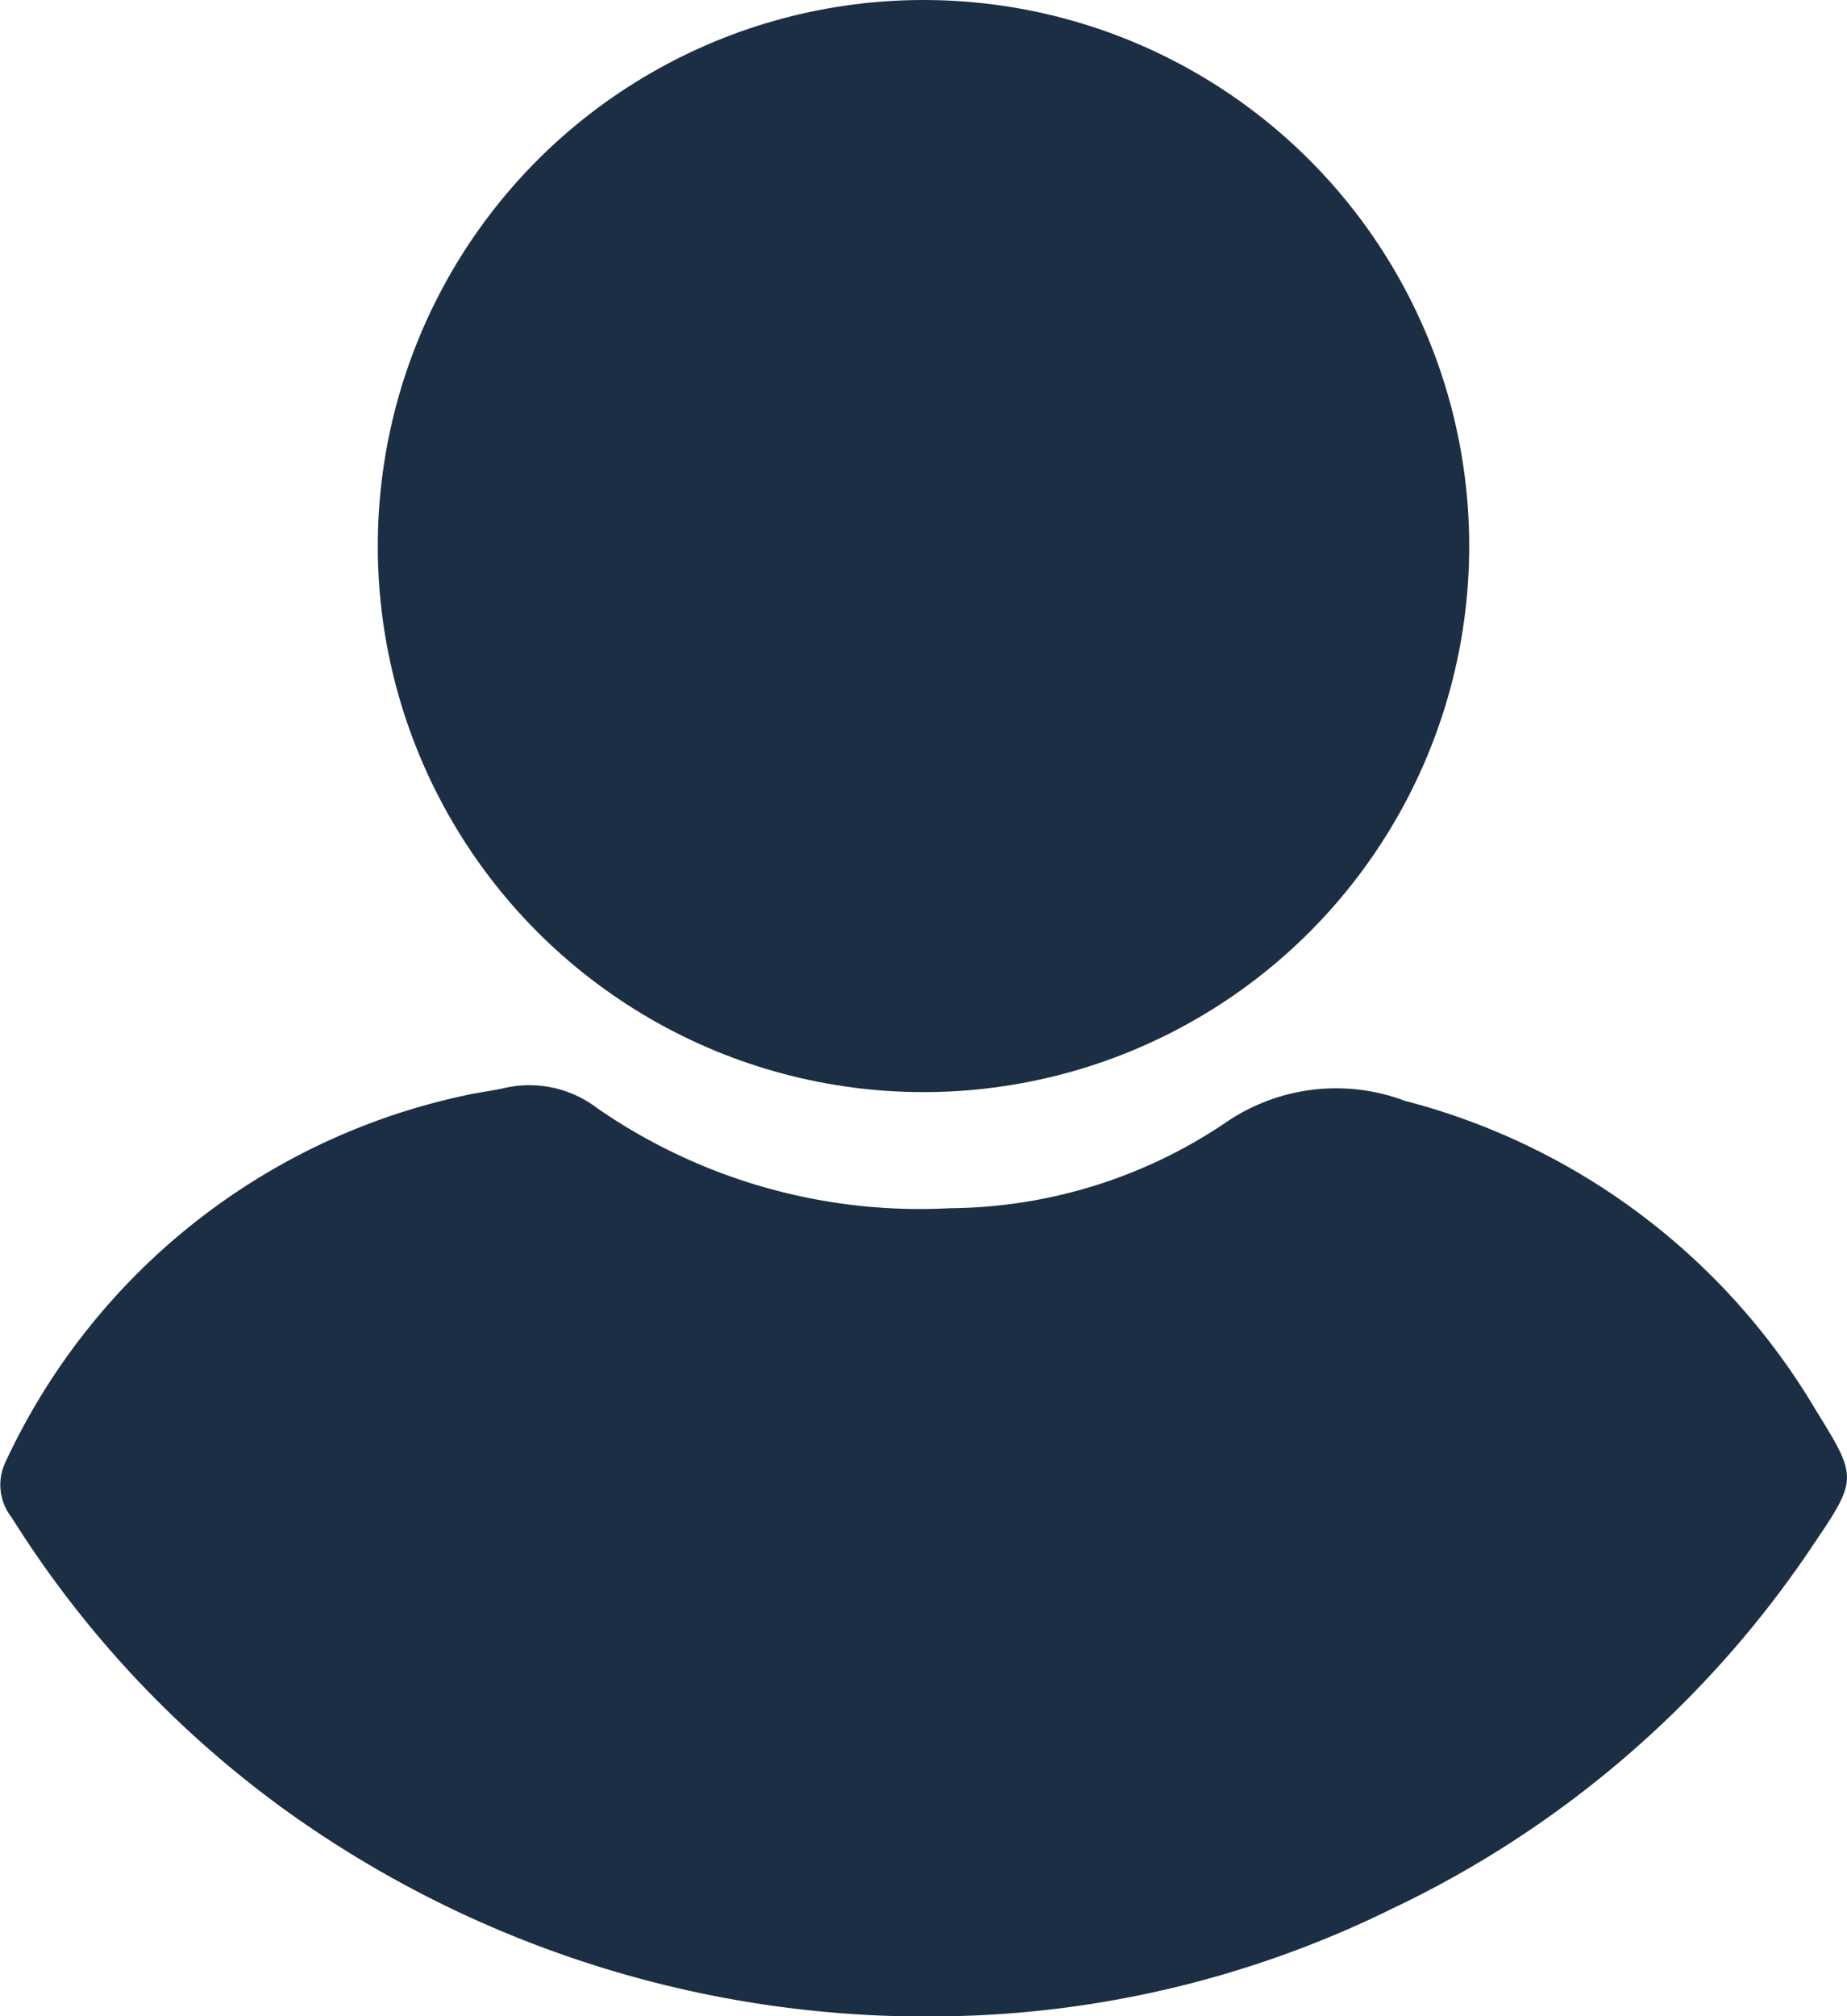<svg id="Layer_1" data-name="Layer 1" xmlns="http://www.w3.org/2000/svg" width="11" height="12" viewBox="0 0 11 12">
  <defs>
    <style>
      .cls-1 {
        fill: #1b2e43;
      }
    </style>
  </defs>
  <title>account-navy</title>
  <g>
    <circle class="cls-1" cx="5.5" cy="3.25" r="3.25"/>
    <path class="cls-1" d="M10.812,8.389a4.013,4.013,0,0,0-2.445-1.837A1.162,1.162,0,0,0,7.293,6.686a2.97,2.97,0,0,1-1.635.505,3.375,3.375,0,0,1-2.102-.596.665.665,0,0,0-.553-.119c-.078.018-.158.026-.235.044A3.918,3.918,0,0,0,.029,8.71a.313.313,0,0,0,.04.321,6.233,6.233,0,0,0,1.634,1.745A6.533,6.533,0,0,0,5.668,12a6.223,6.223,0,0,0,2.627-.642A6.218,6.218,0,0,0,10.805,9.185C11.068,8.798,11.059,8.789,10.812,8.389Z"/>
  </g>
</svg>
